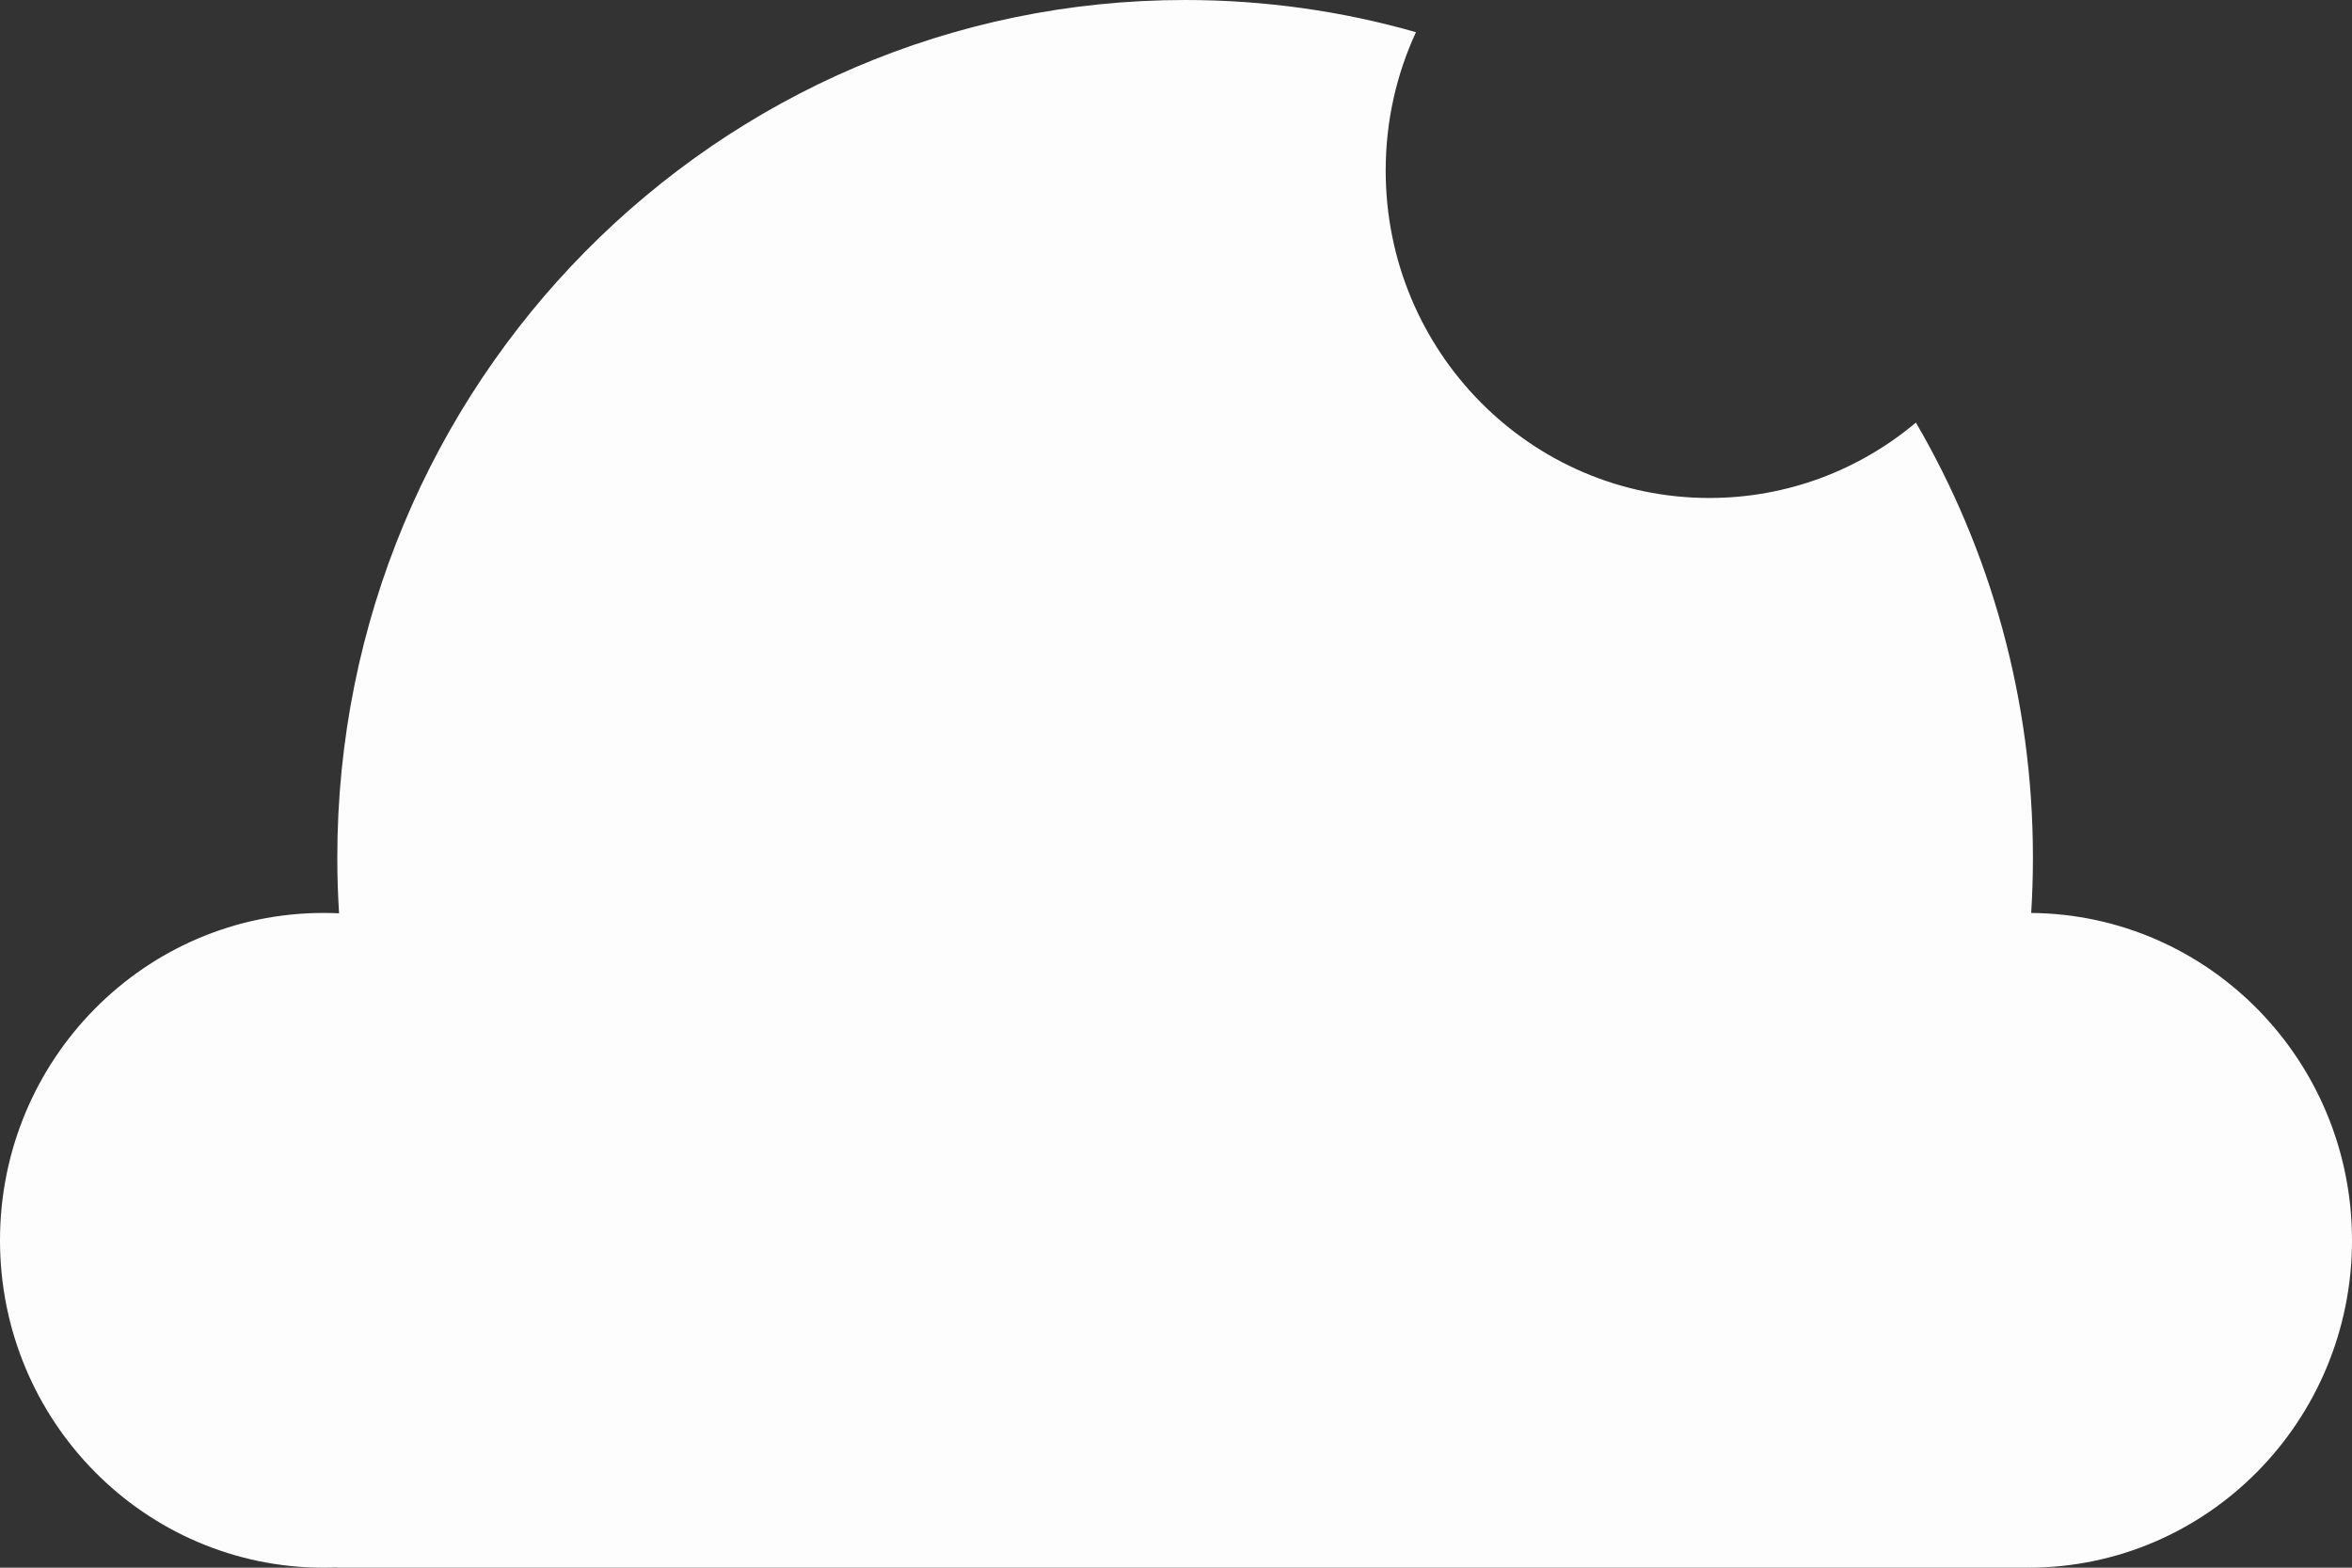 <svg width="180" height="120" viewBox="0 0 180 120" fill="none" xmlns="http://www.w3.org/2000/svg">
<rect x="0" y="0" width="180" height="120" fill="#333333" stroke="none"/>
<path d="M108.363 2.463C102.747 0.858 96.821 0 90.698 0C54.863 0 25.814 29.391 25.814 65.647C25.814 67.079 25.859 68.501 25.949 69.91C25.557 69.892 25.163 69.882 24.767 69.882C11.089 69.882 0 81.102 0 94.941C0 108.781 11.089 120 24.767 120C25.118 120 25.467 119.993 25.814 119.978V120H154.884V119.998C155 119.999 155.116 120 155.233 120C168.911 120 180 108.781 180 94.941C180 81.174 169.028 70.001 155.448 69.883C155.537 68.483 155.581 67.07 155.581 65.647C155.581 53.493 152.317 42.11 146.626 32.347C142.336 35.951 136.825 38.118 130.814 38.118C117.135 38.118 106.047 26.898 106.047 13.059C106.047 9.272 106.877 5.681 108.363 2.463Z" fill="#FDFDFD"/>
</svg>
